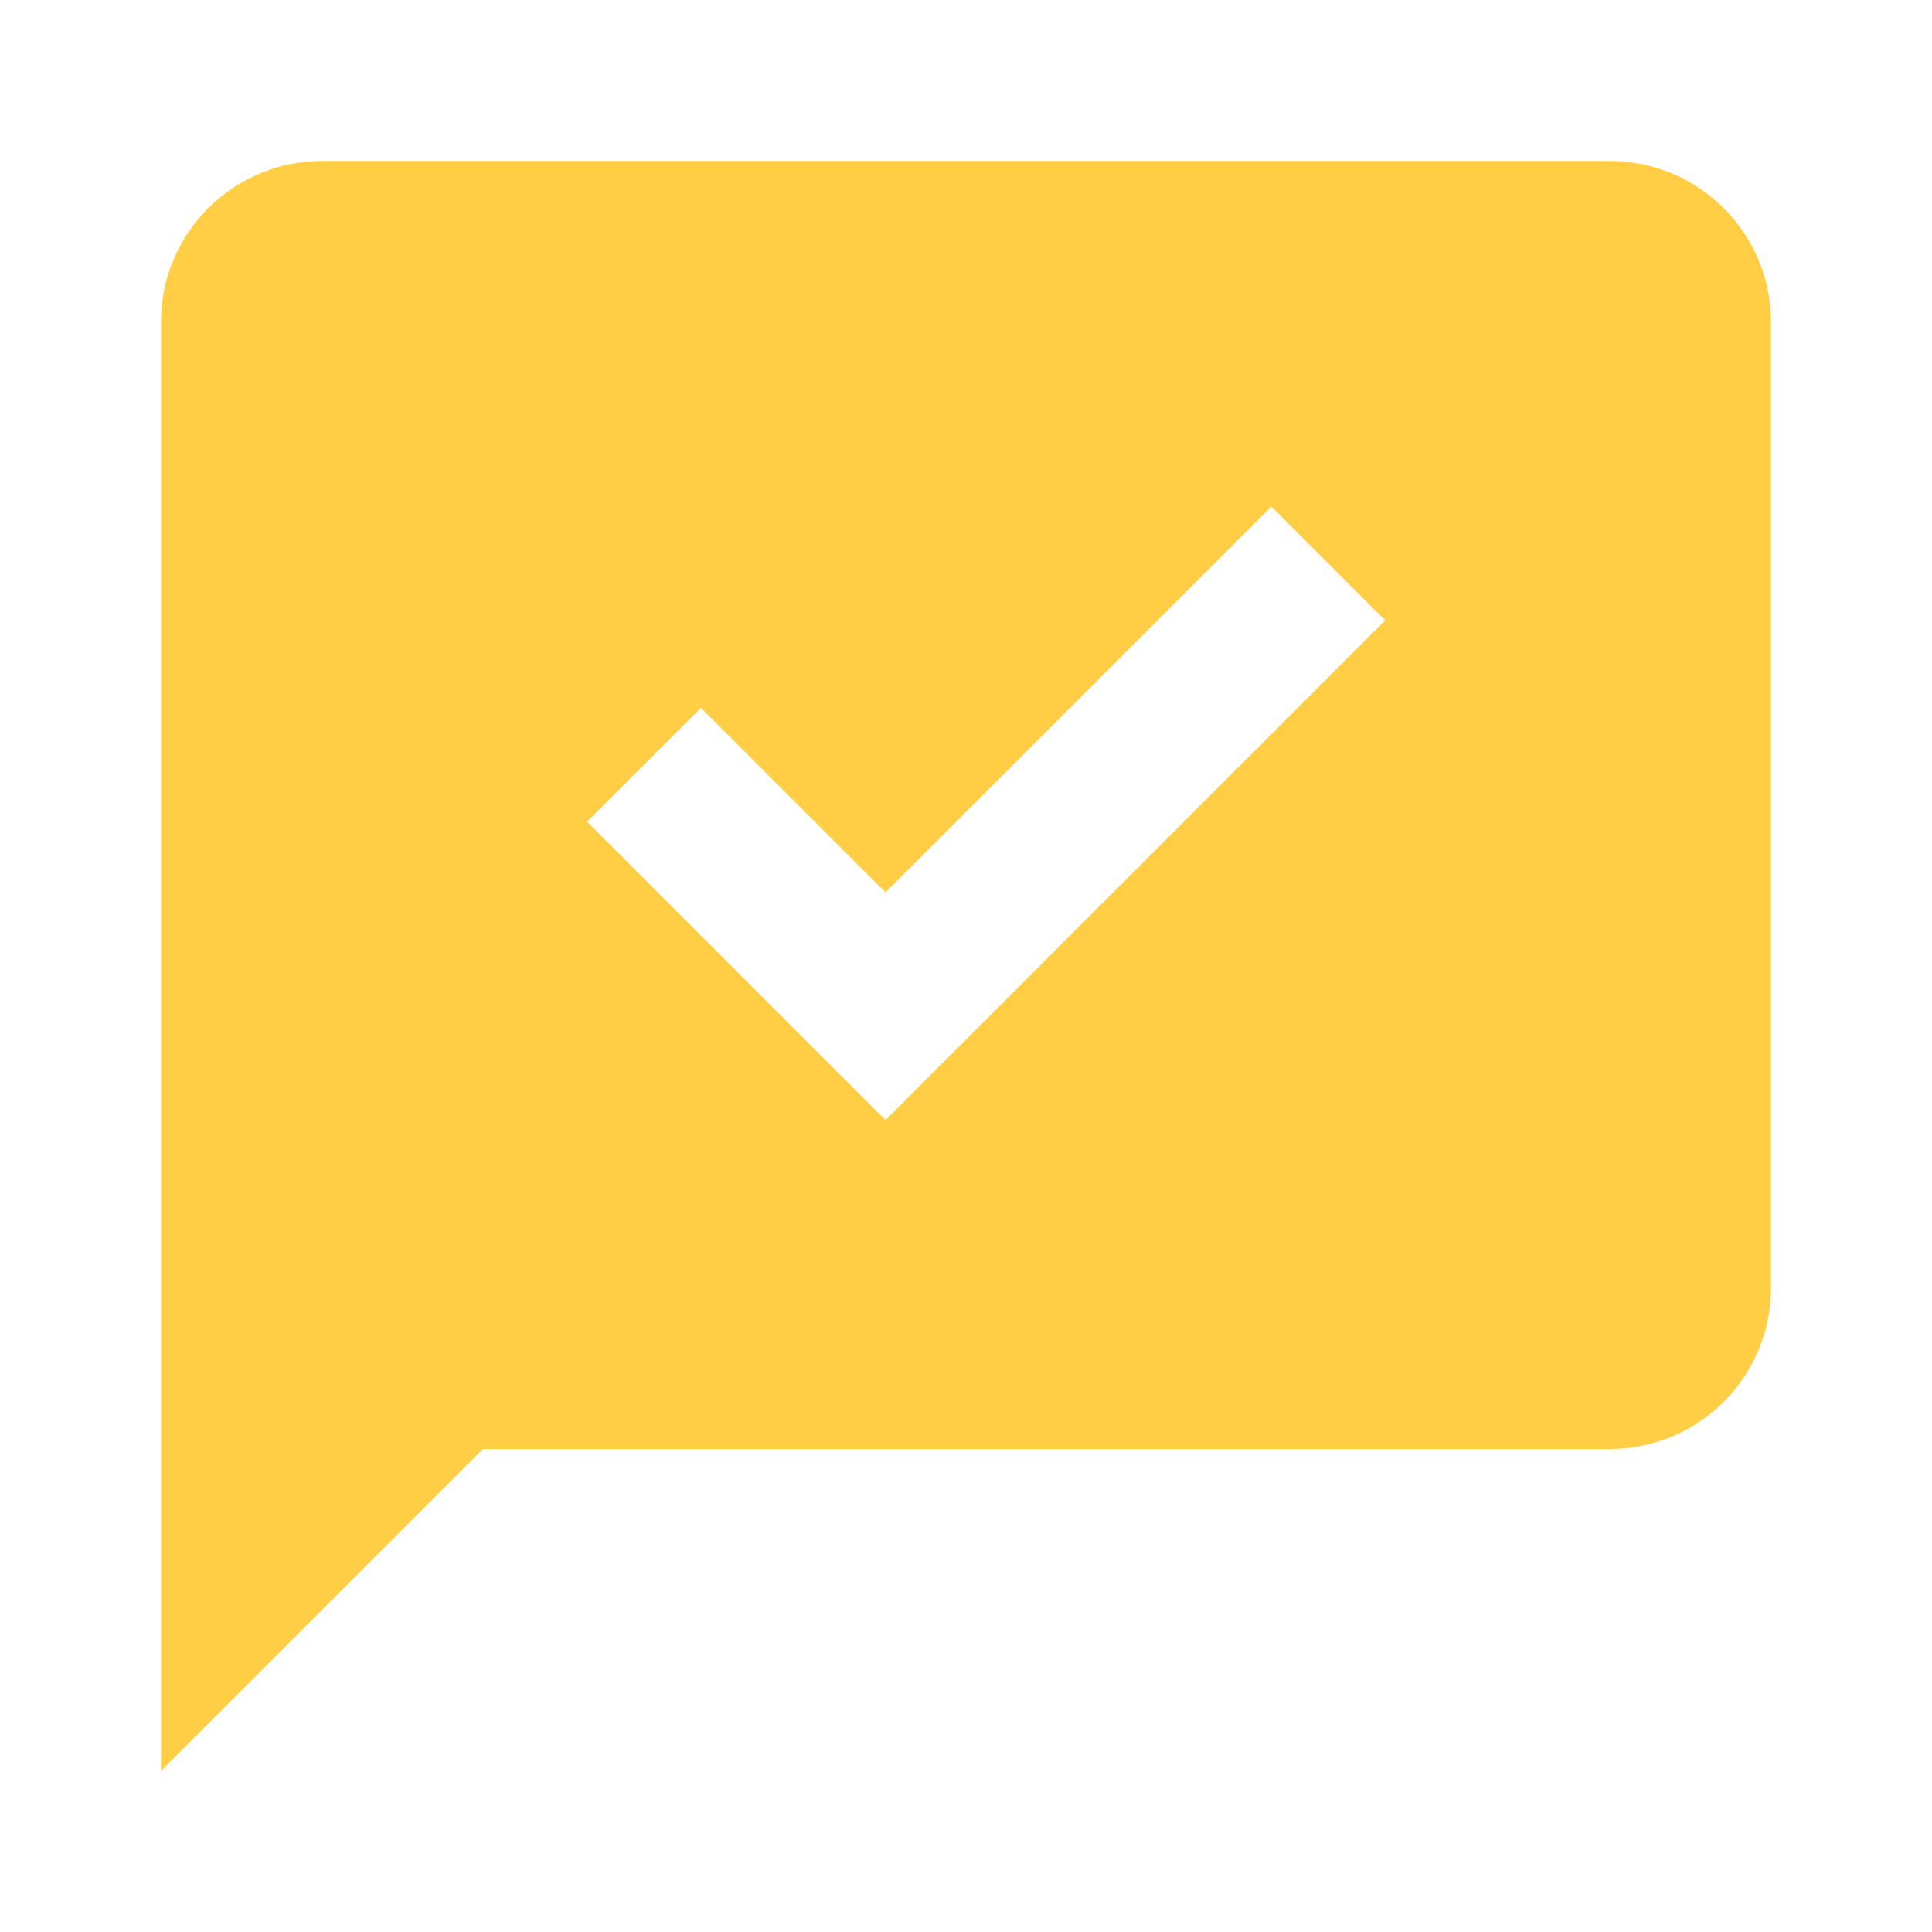 <?xml version="1.0" encoding="UTF-8"?> <svg xmlns="http://www.w3.org/2000/svg" width="24" height="24" viewBox="0 0 24 24" fill="none"> <path d="M20 2H4C2.897 2 2 2.897 2 4V22L6 18H20C21.103 18 22 17.103 22 16V4C22 2.897 21.103 2 20 2ZM11 13.914L7.293 10.207L8.707 8.793L11 11.086L15.793 6.293L17.207 7.707L11 13.914Z" fill="#FFCE45"></path> </svg> 